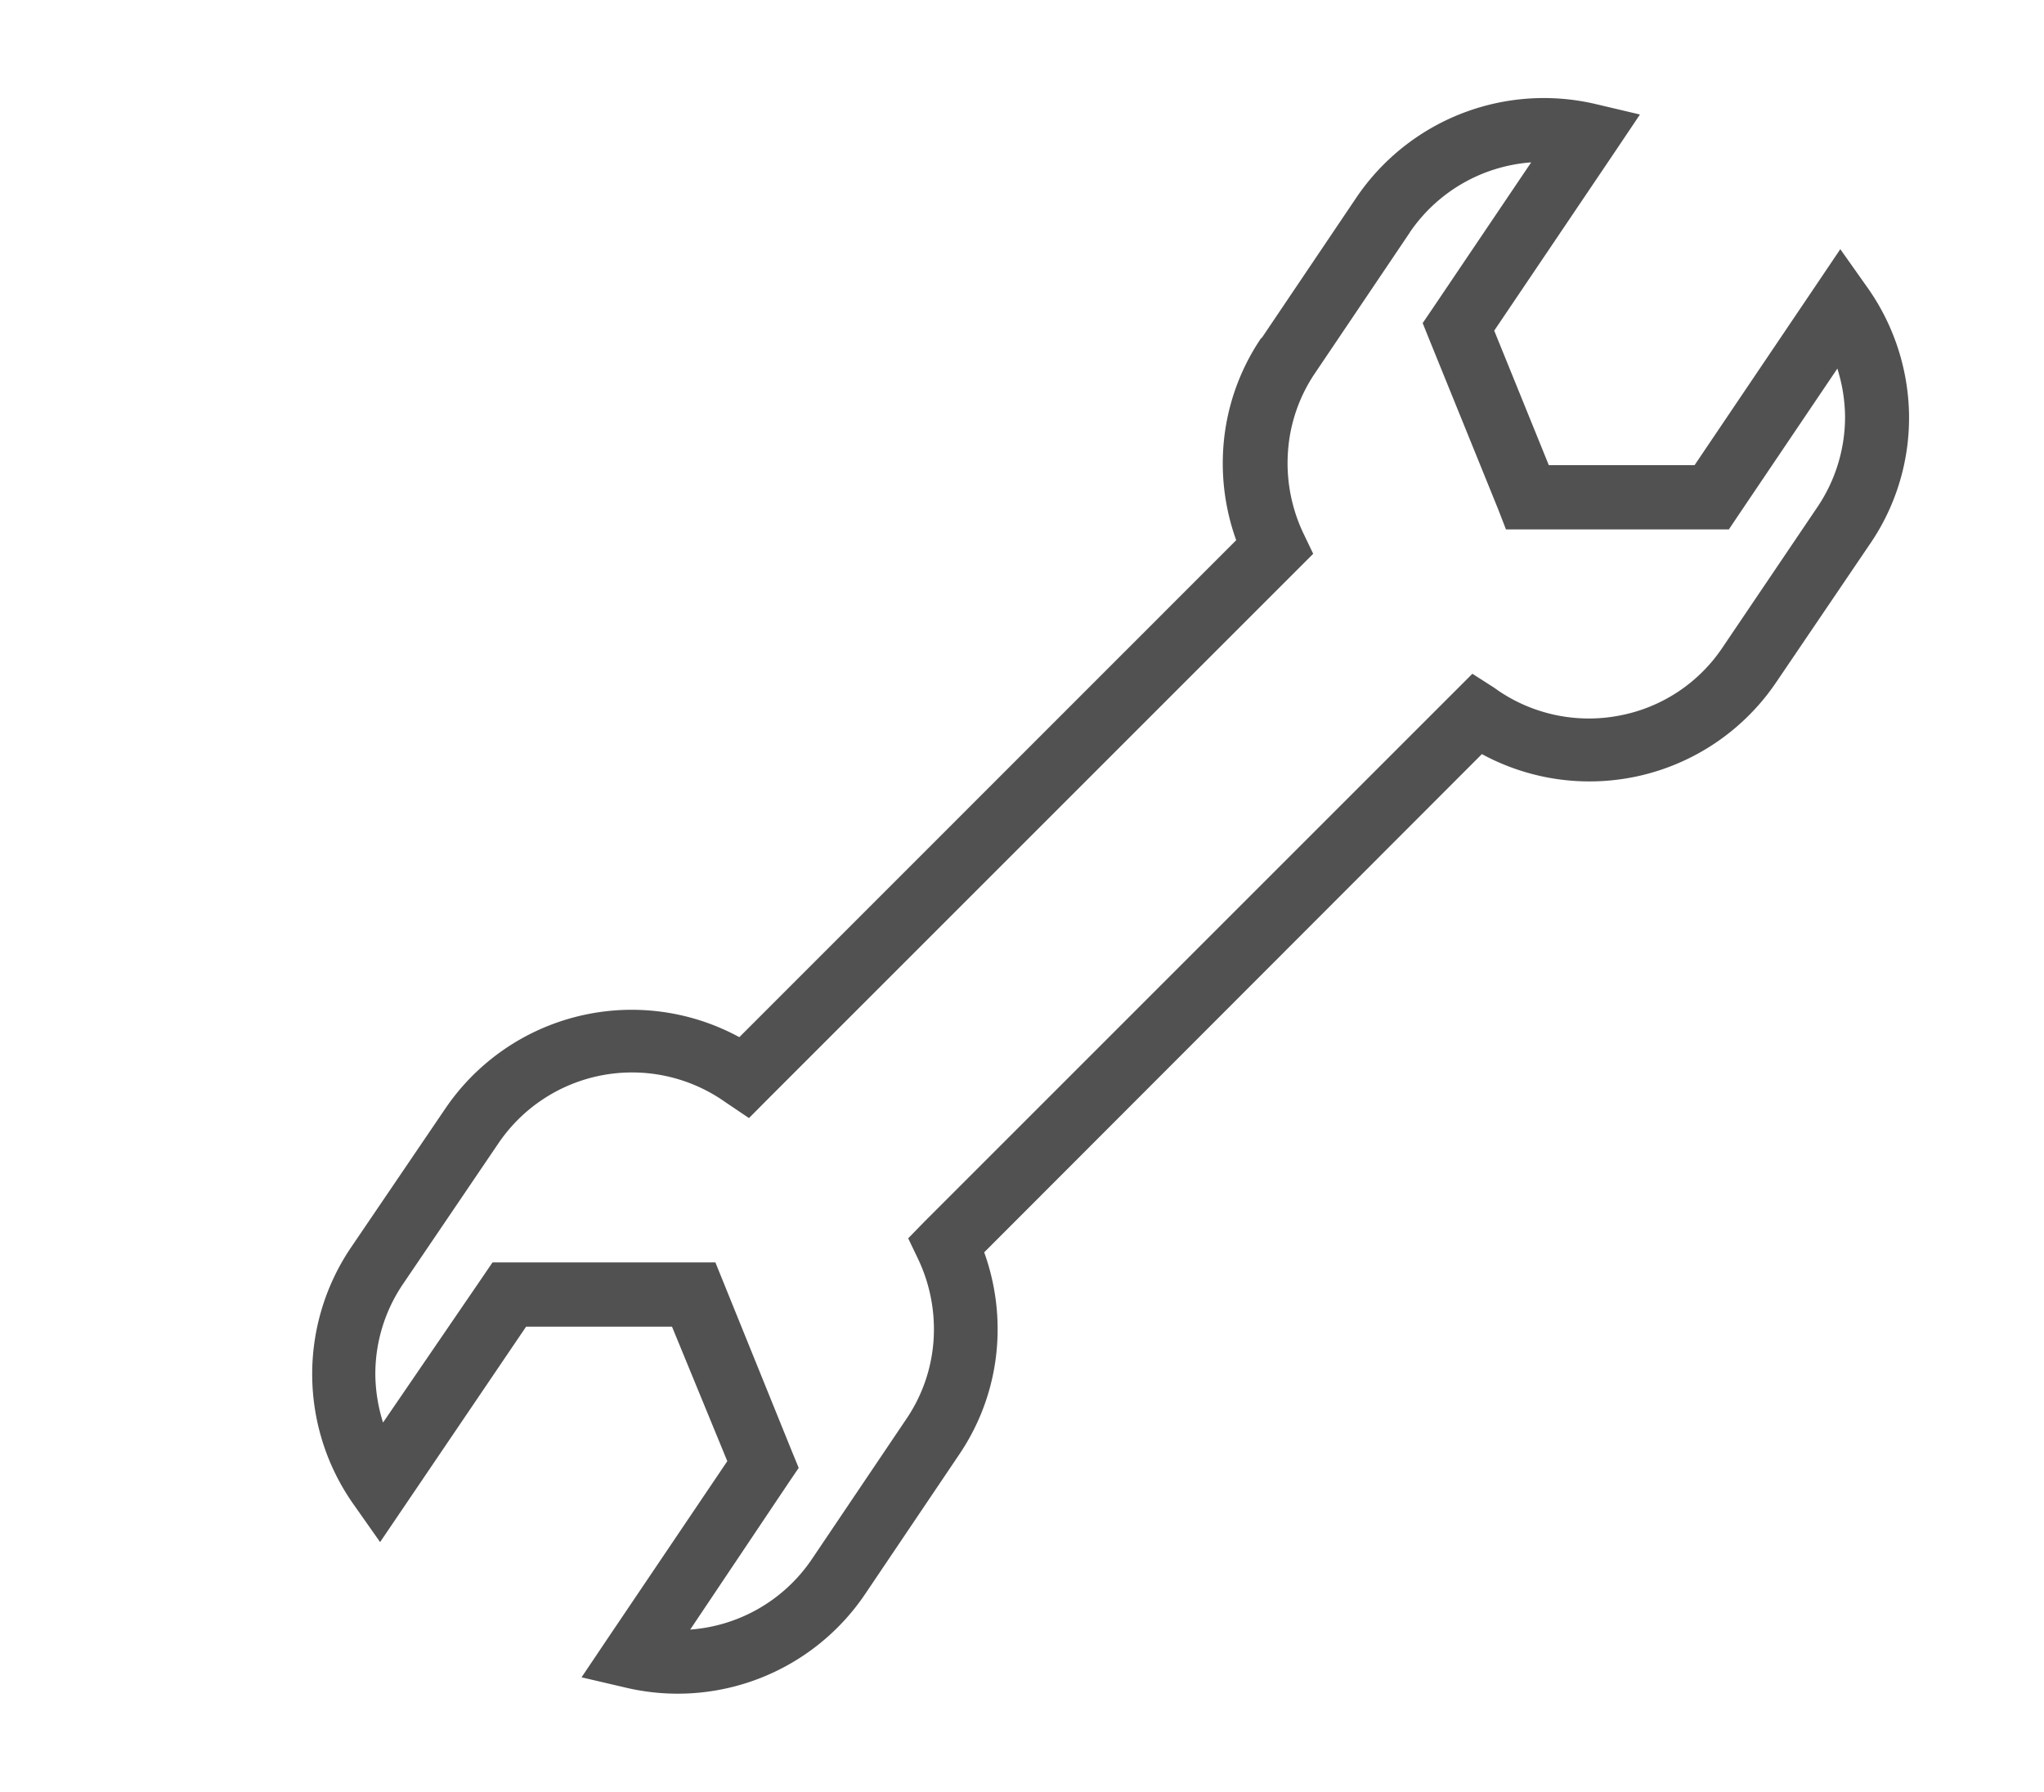<svg id="S1" xmlns="http://www.w3.org/2000/svg" viewBox="0 0 146 128"><defs><style>.cls-1{fill:#515151;}</style></defs><title>icons</title><path class="cls-1" d="M90.14,24.12l6.78-10.06a16.17,16.17,0,0,1,17-6.64l3.22.76-1.84,2.74-8.57,12.7,3.9,9.61,10.41,0,8.57-12.7,1.84-2.73,1.91,2.7a16.16,16.16,0,0,1,3,9.12,15.93,15.93,0,0,1-2.73,9.15l-6.78,10a16.1,16.1,0,0,1-21,5.1L70.3,89.46a16.2,16.2,0,0,1,.92,6.62,15.89,15.89,0,0,1-2.69,7.8l-6.78,10.06a16.15,16.15,0,0,1-17,6.63l-3.21-.75,1.84-2.74,8.57-12.7L48,94.77l-10.42,0L29,107.43l-1.85,2.73-1.9-2.7a16.14,16.14,0,0,1-.23-18.27l6.79-10h0a16.09,16.09,0,0,1,21-5.1l35.49-35.5a16.2,16.2,0,0,1-.92-6.62,15.89,15.89,0,0,1,2.69-7.8Zm10.56-7.51L93.92,26.67A11.37,11.37,0,0,0,92,32.24,11.69,11.69,0,0,0,93.1,38.1l.7,1.46L92.66,40.7,54.82,78.54,53.5,79.87l-1.56-1.05-.35-.24h0a11.53,11.53,0,0,0-16,3.11h0l-6.78,10a11.44,11.44,0,0,0-2,6.55,11.83,11.83,0,0,0,.55,3.38L34.5,91.18l.68-1h1.21l13.17,0H51.1l.57,1.41,4.92,12.15.46,1.12-.68,1L49.3,116.41a11.5,11.5,0,0,0,8.67-5l6.78-10.06a11.37,11.37,0,0,0,1.93-5.57,11.69,11.69,0,0,0-1.11-5.86l-.7-1.46L66,87.3l37.84-37.84,1.33-1.33,1.56,1,.34.24a11.51,11.51,0,0,0,8.64,1.74A11.4,11.4,0,0,0,123,46.31l6.79-10.05a11.51,11.51,0,0,0,2-6.55,11.83,11.83,0,0,0-.55-3.38l-7.08,10.49-.67,1h-1.22l-13.17,0h-1.53L107,36.35,102.07,24.2l-.45-1.12.68-1,7.07-10.48a11.5,11.5,0,0,0-8.67,5Z"/></svg>